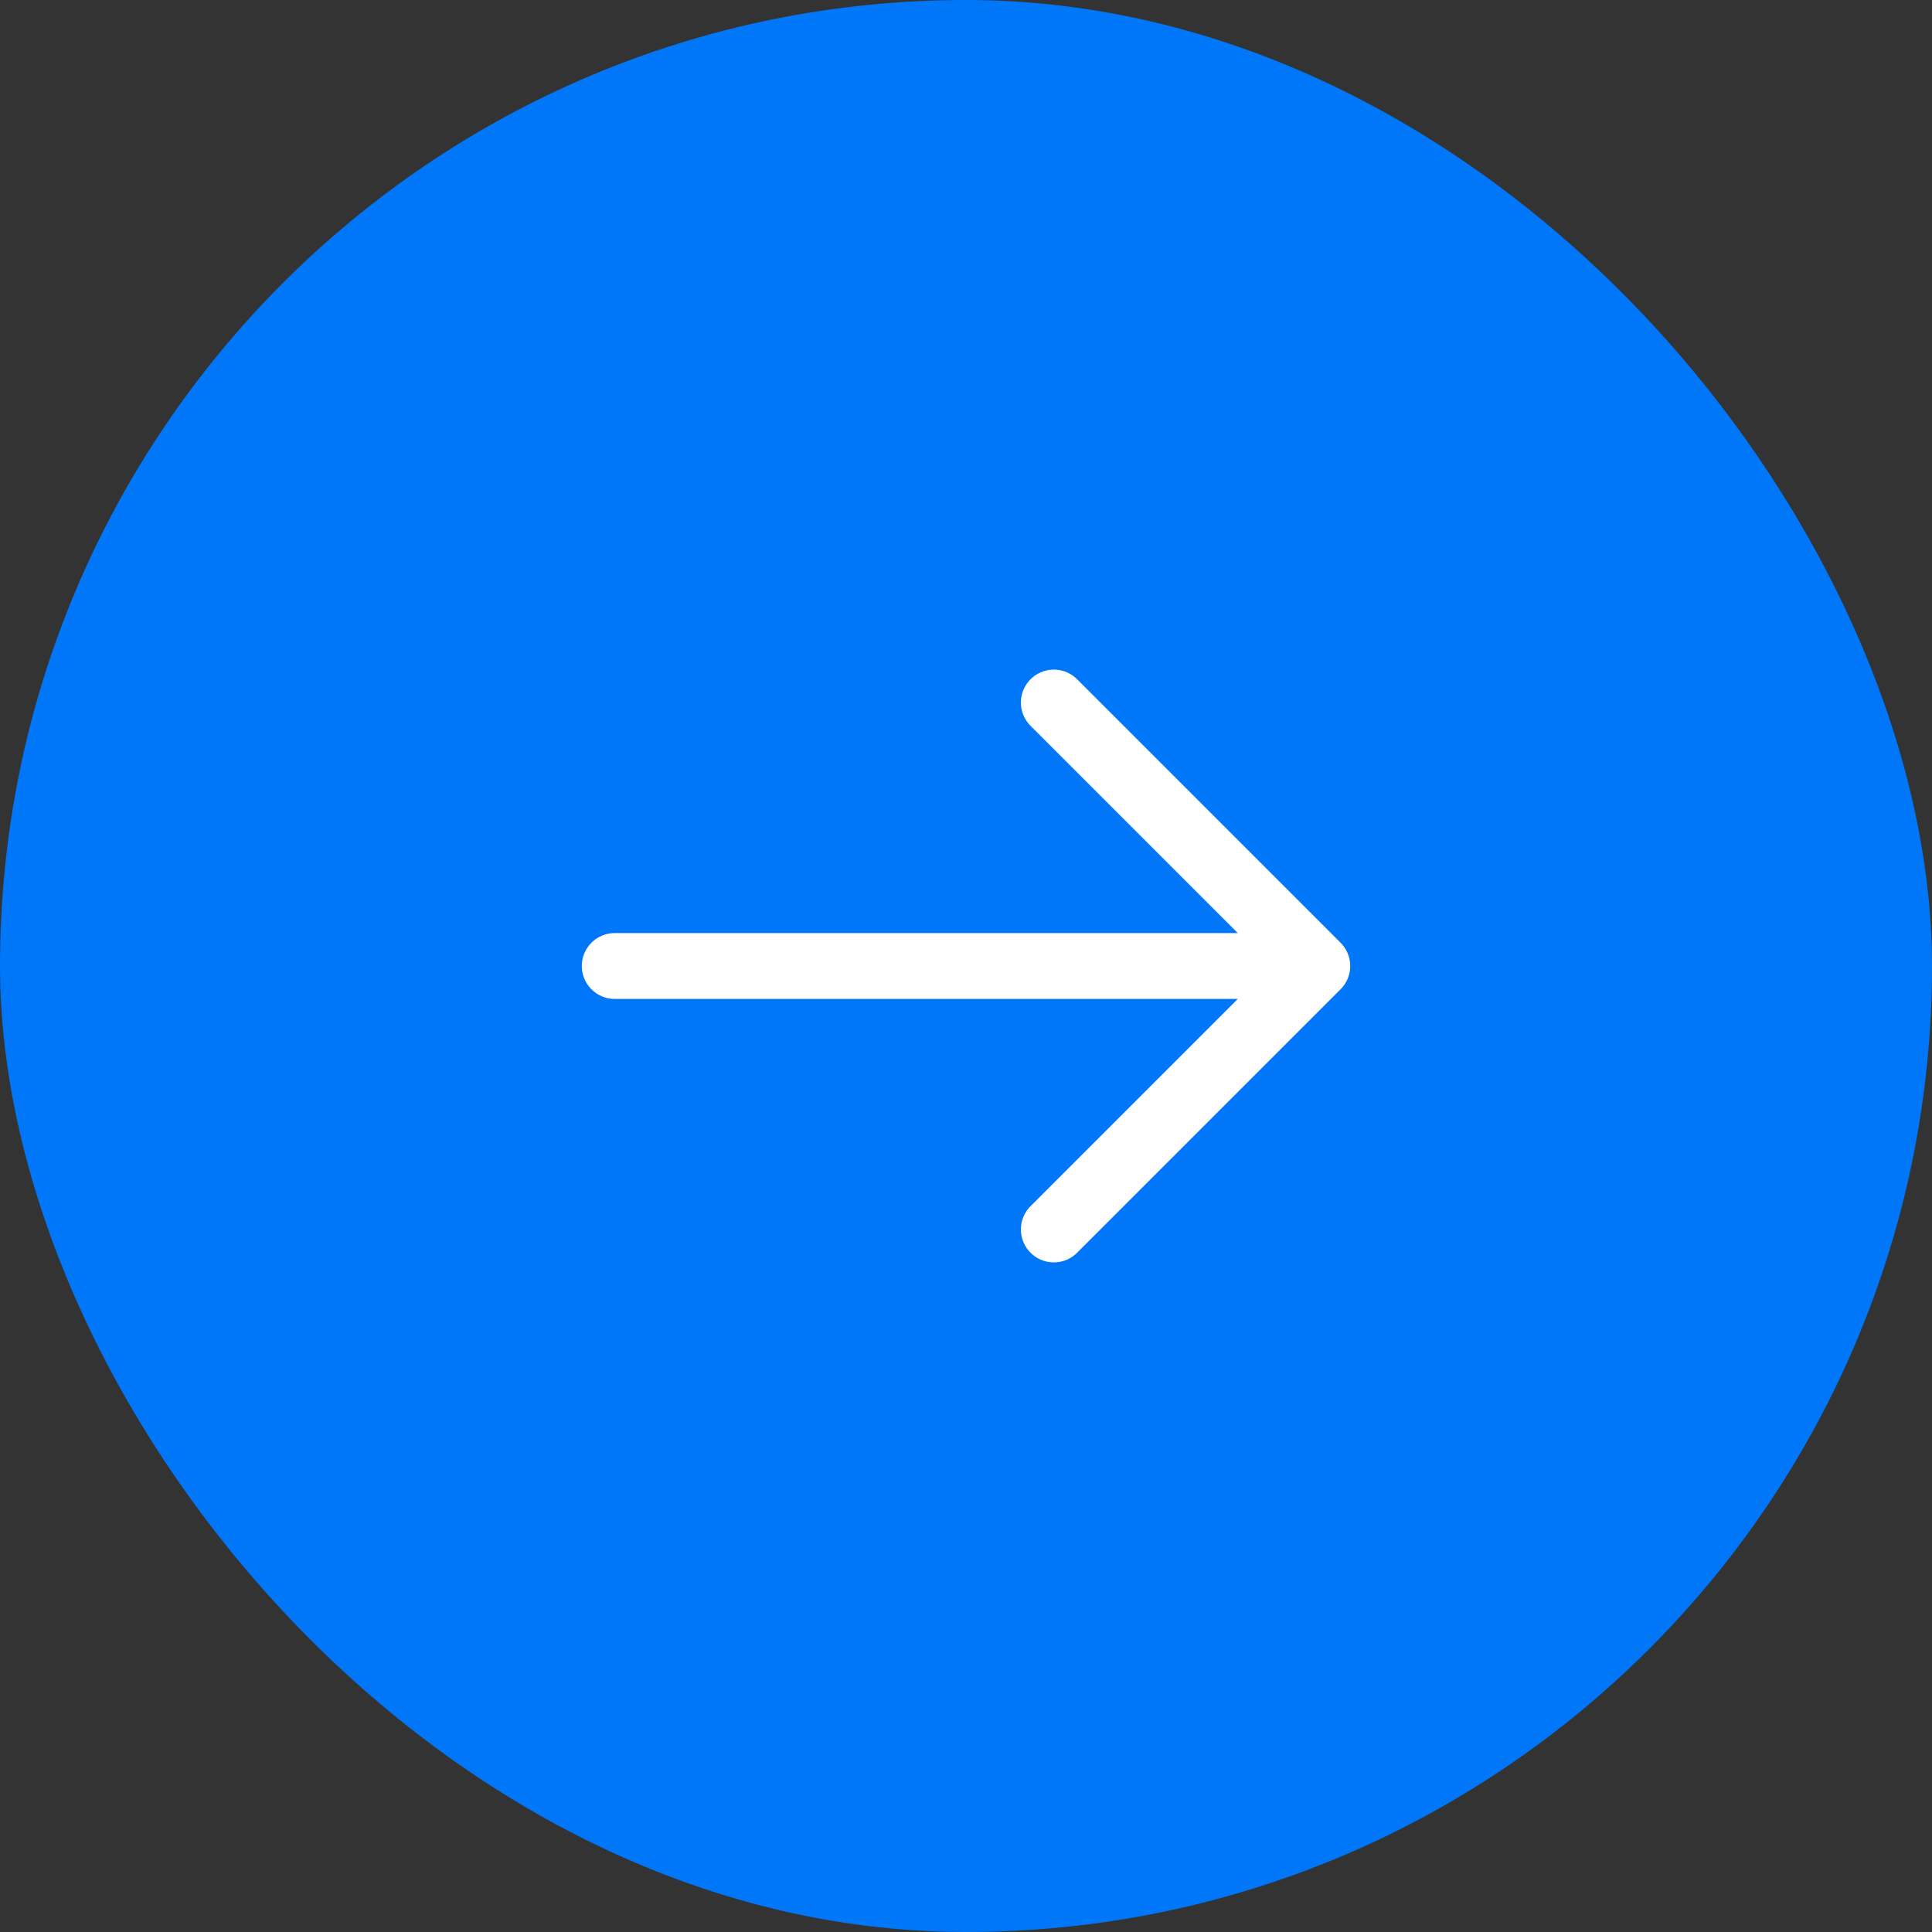 <svg width="44" height="44" viewBox="0 0 44 44" fill="none" xmlns="http://www.w3.org/2000/svg">
<rect x="0" y="0" width="44" height="44" fill="#333333" stroke="none"/>
<rect width="44" height="44" rx="22" fill="#0077F9"/>
<path d="M14 22H30M30 22L24 16M30 22L24 28" stroke="white" stroke-width="1.5" stroke-linecap="round" stroke-linejoin="round"/>
</svg>
